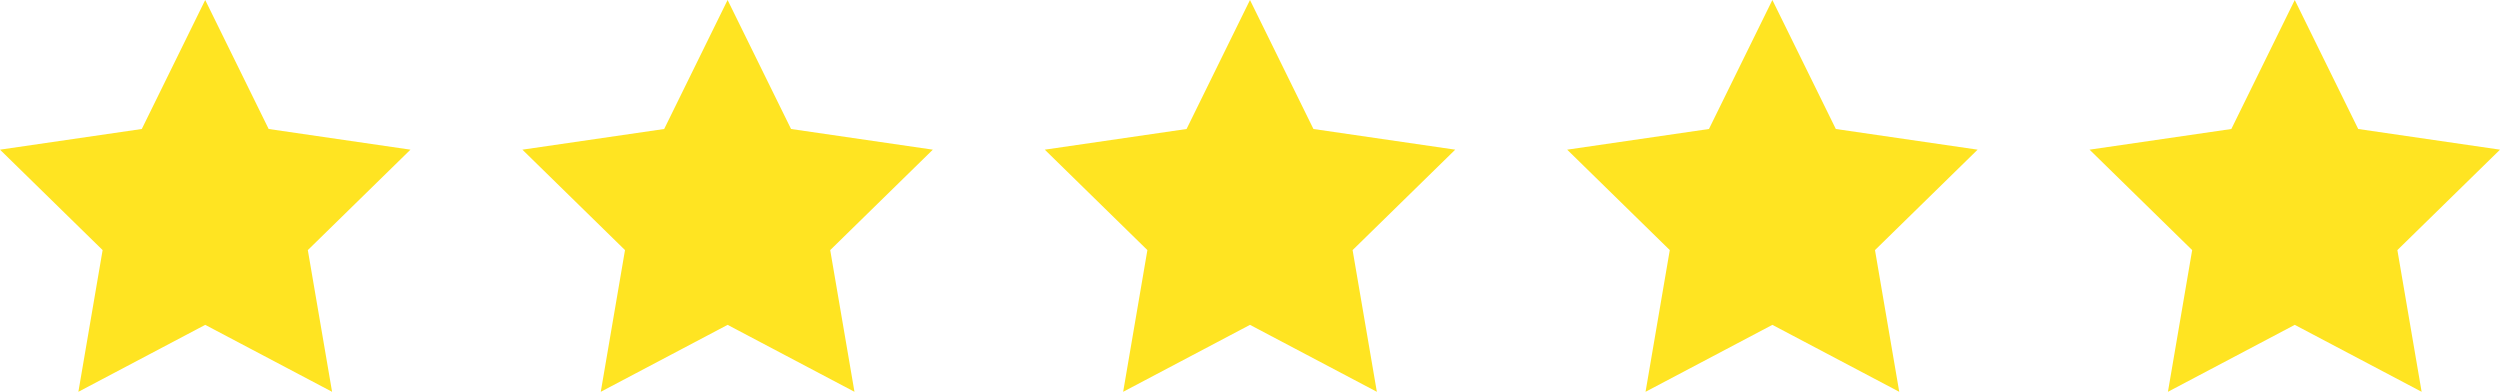 <?xml version="1.0" encoding="UTF-8" standalone="no"?><!DOCTYPE svg PUBLIC "-//W3C//DTD SVG 1.1//EN" "http://www.w3.org/Graphics/SVG/1.1/DTD/svg11.dtd"><svg width="100%" height="100%" viewBox="0 0 134 21" version="1.1" xmlns="http://www.w3.org/2000/svg" xmlns:xlink="http://www.w3.org/1999/xlink" xml:space="preserve" xmlns:serif="http://www.serif.com/" style="fill-rule:evenodd;clip-rule:evenodd;stroke-linejoin:round;stroke-miterlimit:1.414;"><g><path d="M94.999,0l3.401,6.914l7.6,1.108l-5.501,5.383l1.3,7.595l-6.8,-3.588l-6.798,3.588l1.299,-7.595l-5.5,-5.383l7.6,-1.108l3.399,-6.914Z" style="fill:#ffe422;fill-rule:nonzero;"/><path d="M122.999,0l3.401,6.914l7.6,1.108l-5.501,5.383l1.3,7.595l-6.8,-3.588l-6.798,3.588l1.299,-7.595l-5.5,-5.383l7.6,-1.108l3.399,-6.914Z" style="fill:#ffe422;fill-rule:nonzero;"/><path d="M66.999,0l3.401,6.914l7.6,1.108l-5.501,5.383l1.3,7.595l-6.8,-3.588l-6.798,3.588l1.299,-7.595l-5.5,-5.383l7.6,-1.108l3.399,-6.914Z" style="fill:#ffe422;fill-rule:nonzero;"/><path d="M38.999,0l3.401,6.914l7.6,1.108l-5.501,5.383l1.3,7.595l-6.8,-3.588l-6.798,3.588l1.299,-7.595l-5.5,-5.383l7.6,-1.108l3.399,-6.914Z" style="fill:#ffe422;fill-rule:nonzero;"/><path d="M10.999,0l3.401,6.914l7.6,1.108l-5.501,5.383l1.3,7.595l-6.8,-3.588l-6.798,3.588l1.299,-7.595l-5.5,-5.383l7.6,-1.108l3.399,-6.914Z" style="fill:#ffe422;fill-rule:nonzero;"/></g></svg>